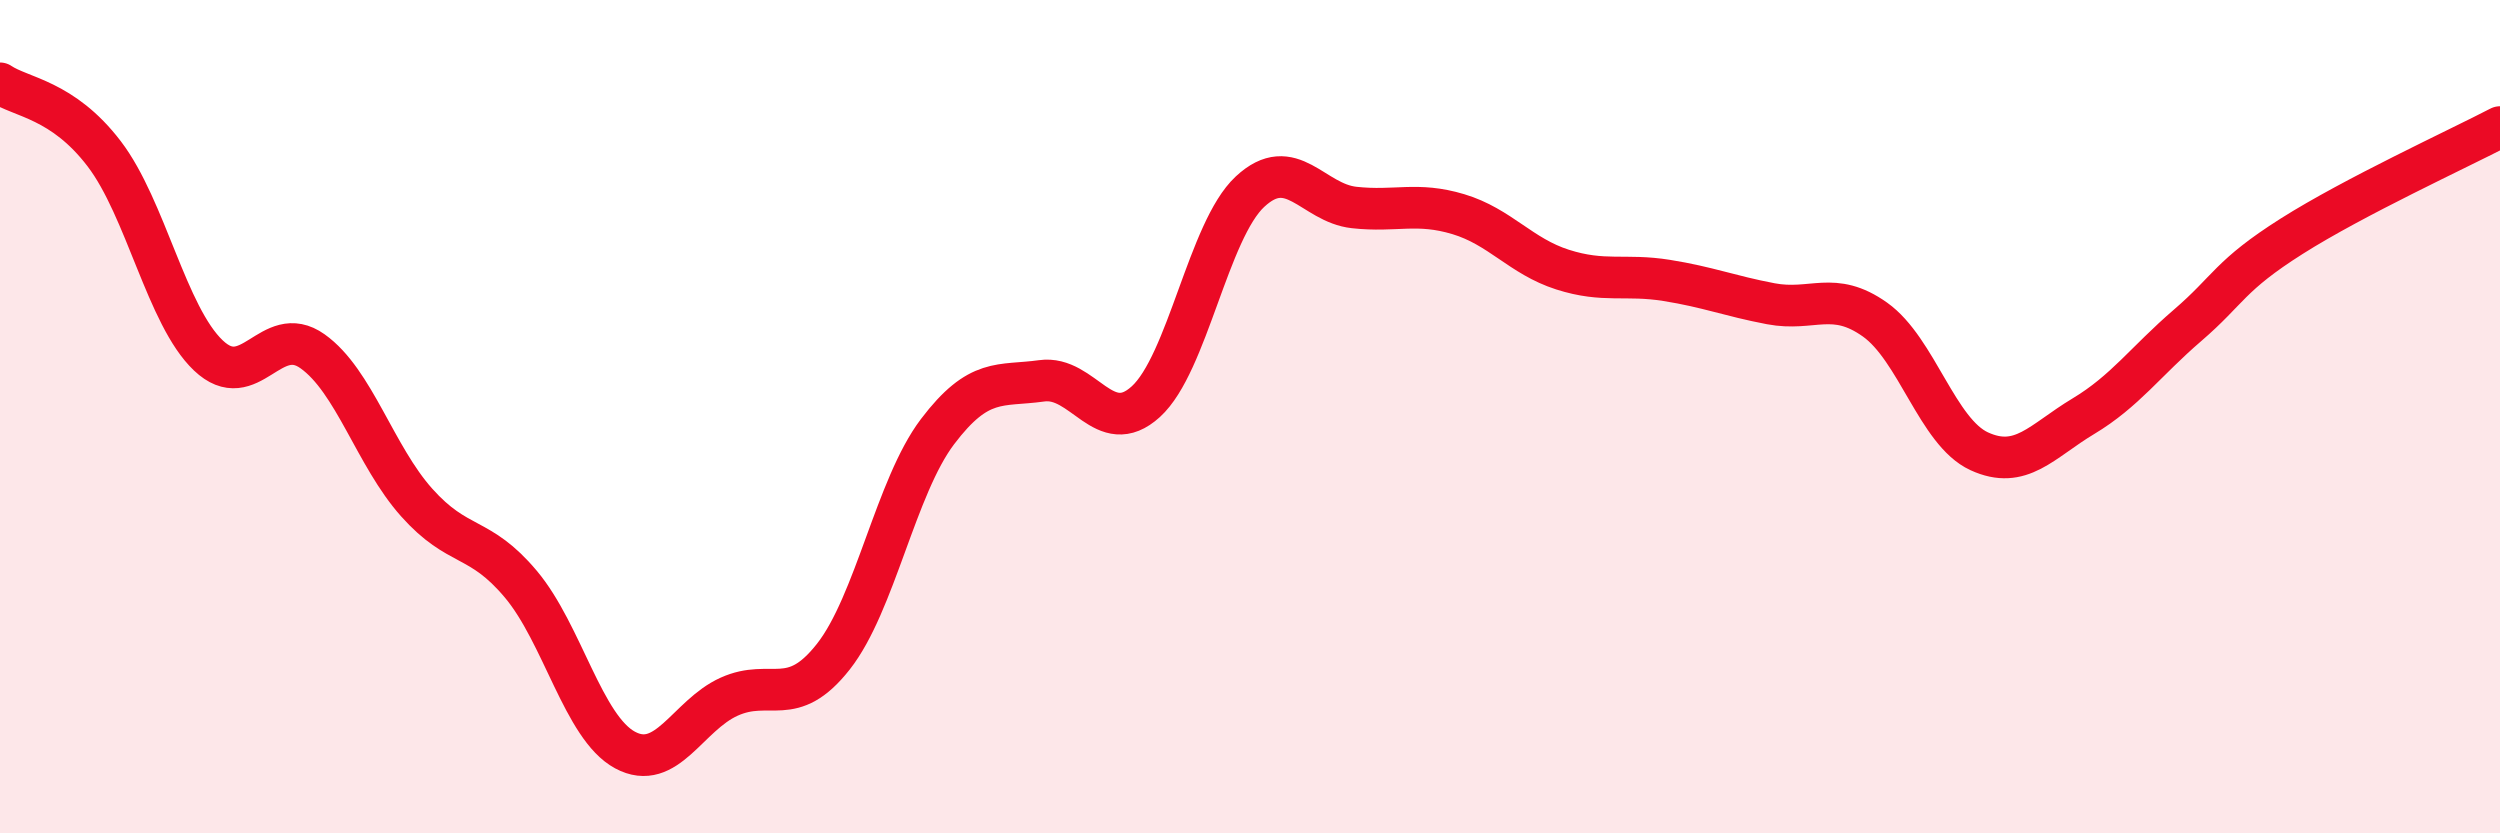 
    <svg width="60" height="20" viewBox="0 0 60 20" xmlns="http://www.w3.org/2000/svg">
      <path
        d="M 0,2 C 0.5,2.34 1.5,2.38 2.5,3.69 C 3.5,5 4,7.58 5,8.53 C 6,9.48 6.5,7.72 7.5,8.43 C 8.5,9.14 9,10.94 10,12.06 C 11,13.18 11.5,12.83 12.5,14.02 C 13.5,15.21 14,17.46 15,18 C 16,18.54 16.5,17.17 17.5,16.72 C 18.5,16.27 19,17.03 20,15.76 C 21,14.49 21.5,11.68 22.5,10.36 C 23.5,9.04 24,9.28 25,9.14 C 26,9 26.5,10.55 27.5,9.64 C 28.5,8.73 29,5.53 30,4.6 C 31,3.67 31.5,4.87 32.5,4.98 C 33.5,5.09 34,4.84 35,5.14 C 36,5.44 36.5,6.15 37.5,6.47 C 38.5,6.79 39,6.57 40,6.73 C 41,6.89 41.5,7.1 42.5,7.29 C 43.5,7.48 44,6.96 45,7.67 C 46,8.38 46.5,10.37 47.5,10.83 C 48.5,11.29 49,10.59 50,9.99 C 51,9.39 51.5,8.67 52.5,7.81 C 53.5,6.95 53.5,6.62 55,5.67 C 56.5,4.72 59,3.57 60,3.05L60 20L0 20Z"
        fill="#EB0A25"
        opacity="0.1"
        stroke-linecap="round"
        stroke-linejoin="round"
      />
      <path
        d="M 0,2 C 0.5,2.34 1.5,2.38 2.5,3.69 C 3.5,5 4,7.58 5,8.53 C 6,9.48 6.5,7.72 7.5,8.43 C 8.5,9.14 9,10.94 10,12.06 C 11,13.18 11.5,12.83 12.5,14.02 C 13.5,15.21 14,17.46 15,18 C 16,18.54 16.5,17.17 17.5,16.72 C 18.5,16.27 19,17.03 20,15.76 C 21,14.49 21.5,11.68 22.5,10.36 C 23.5,9.04 24,9.28 25,9.14 C 26,9 26.5,10.55 27.5,9.64 C 28.5,8.73 29,5.53 30,4.6 C 31,3.67 31.5,4.87 32.5,4.98 C 33.5,5.09 34,4.84 35,5.14 C 36,5.44 36.5,6.15 37.5,6.47 C 38.5,6.79 39,6.57 40,6.73 C 41,6.89 41.5,7.1 42.5,7.29 C 43.5,7.48 44,6.96 45,7.67 C 46,8.38 46.5,10.37 47.5,10.83 C 48.5,11.29 49,10.59 50,9.99 C 51,9.39 51.5,8.67 52.5,7.81 C 53.5,6.95 53.5,6.62 55,5.67 C 56.5,4.72 59,3.57 60,3.05"
        stroke="#EB0A25"
        stroke-width="1"
        fill="none"
        stroke-linecap="round"
        stroke-linejoin="round"
      />
    </svg>
  
